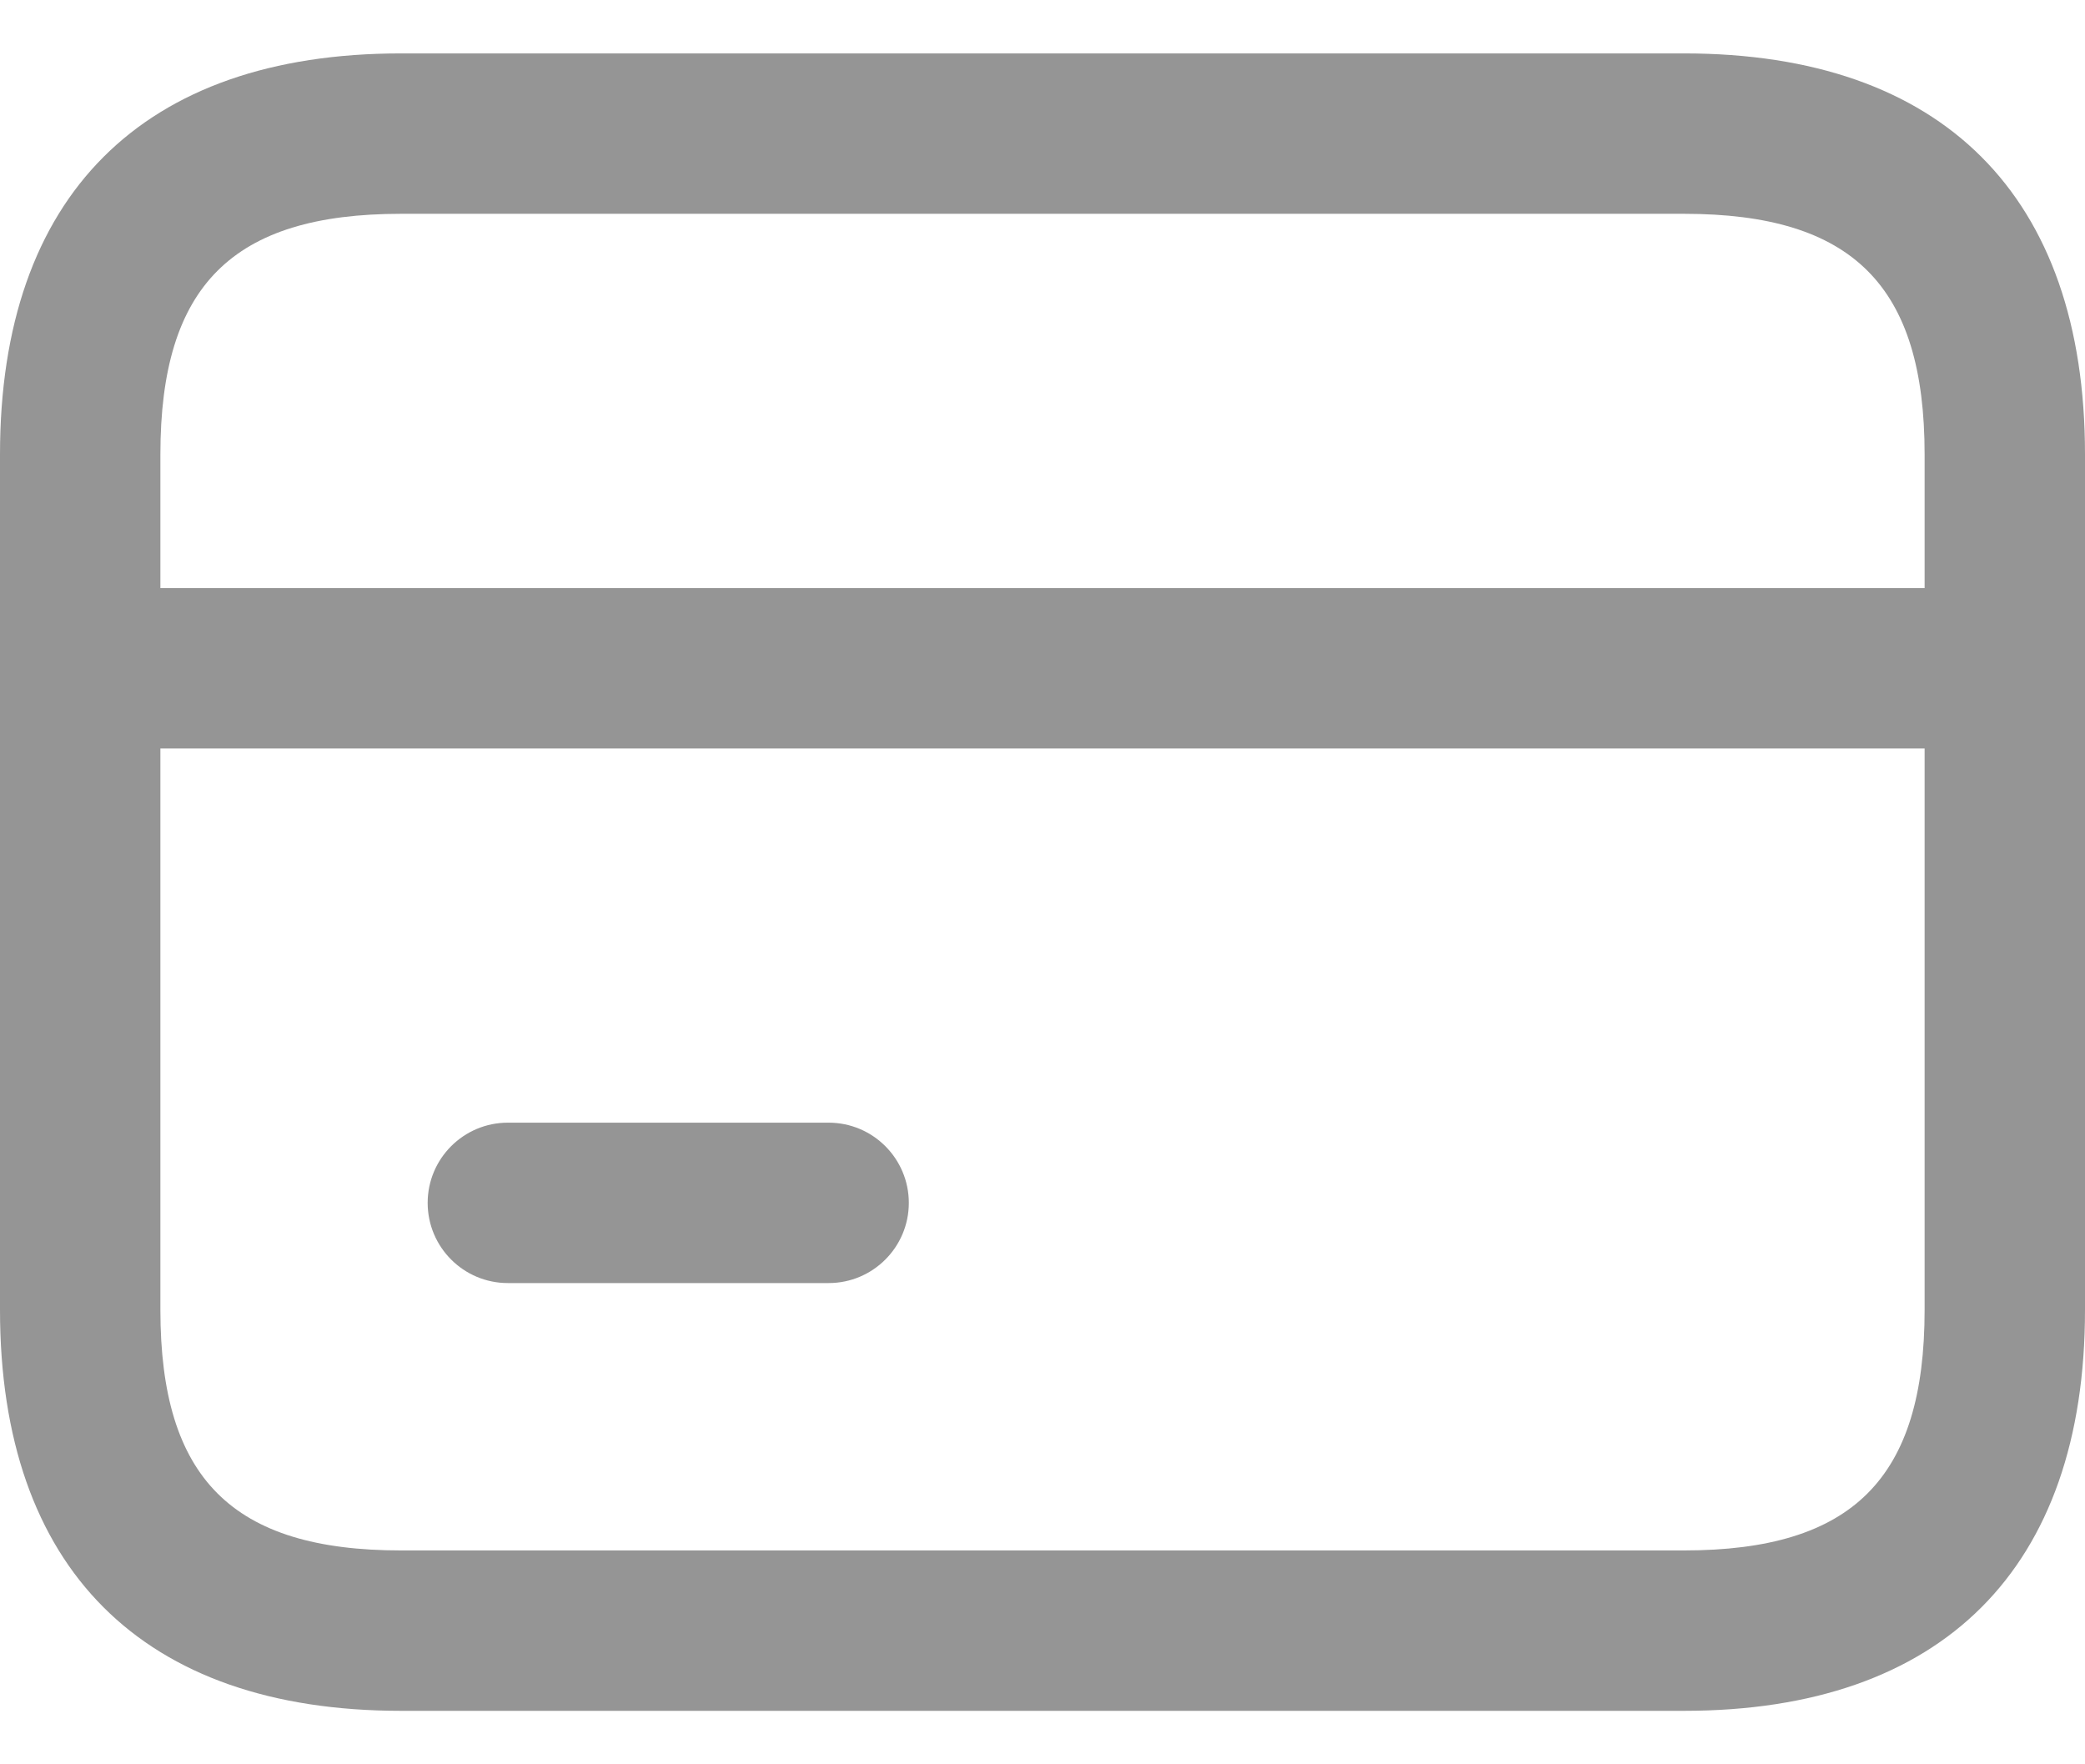 <svg width="26" height="22" viewBox="0 0 26 22" fill="none" xmlns="http://www.w3.org/2000/svg">
<path d="M21 0.666H5C1.776 0.666 0 2.442 0 5.666V16.333C0 19.557 1.776 21.333 5 21.333H21C24.224 21.333 26 19.557 26 16.333V5.666C26 2.442 24.224 0.666 21 0.666ZM24 16.333C24 18.435 23.103 19.333 21 19.333H5C2.897 19.333 2 18.435 2 16.333V9.333H24V16.333ZM24 7.333H2V5.666C2 3.563 2.897 2.666 5 2.666H21C23.103 2.666 24 3.563 24 5.666V7.333ZM5.333 14.999C5.333 14.447 5.781 13.999 6.333 13.999H10.333C10.885 13.999 11.333 14.447 11.333 14.999C11.333 15.551 10.885 15.999 10.333 15.999H6.333C5.781 15.999 5.333 15.551 5.333 14.999Z" fill="#959595"/>
</svg>
